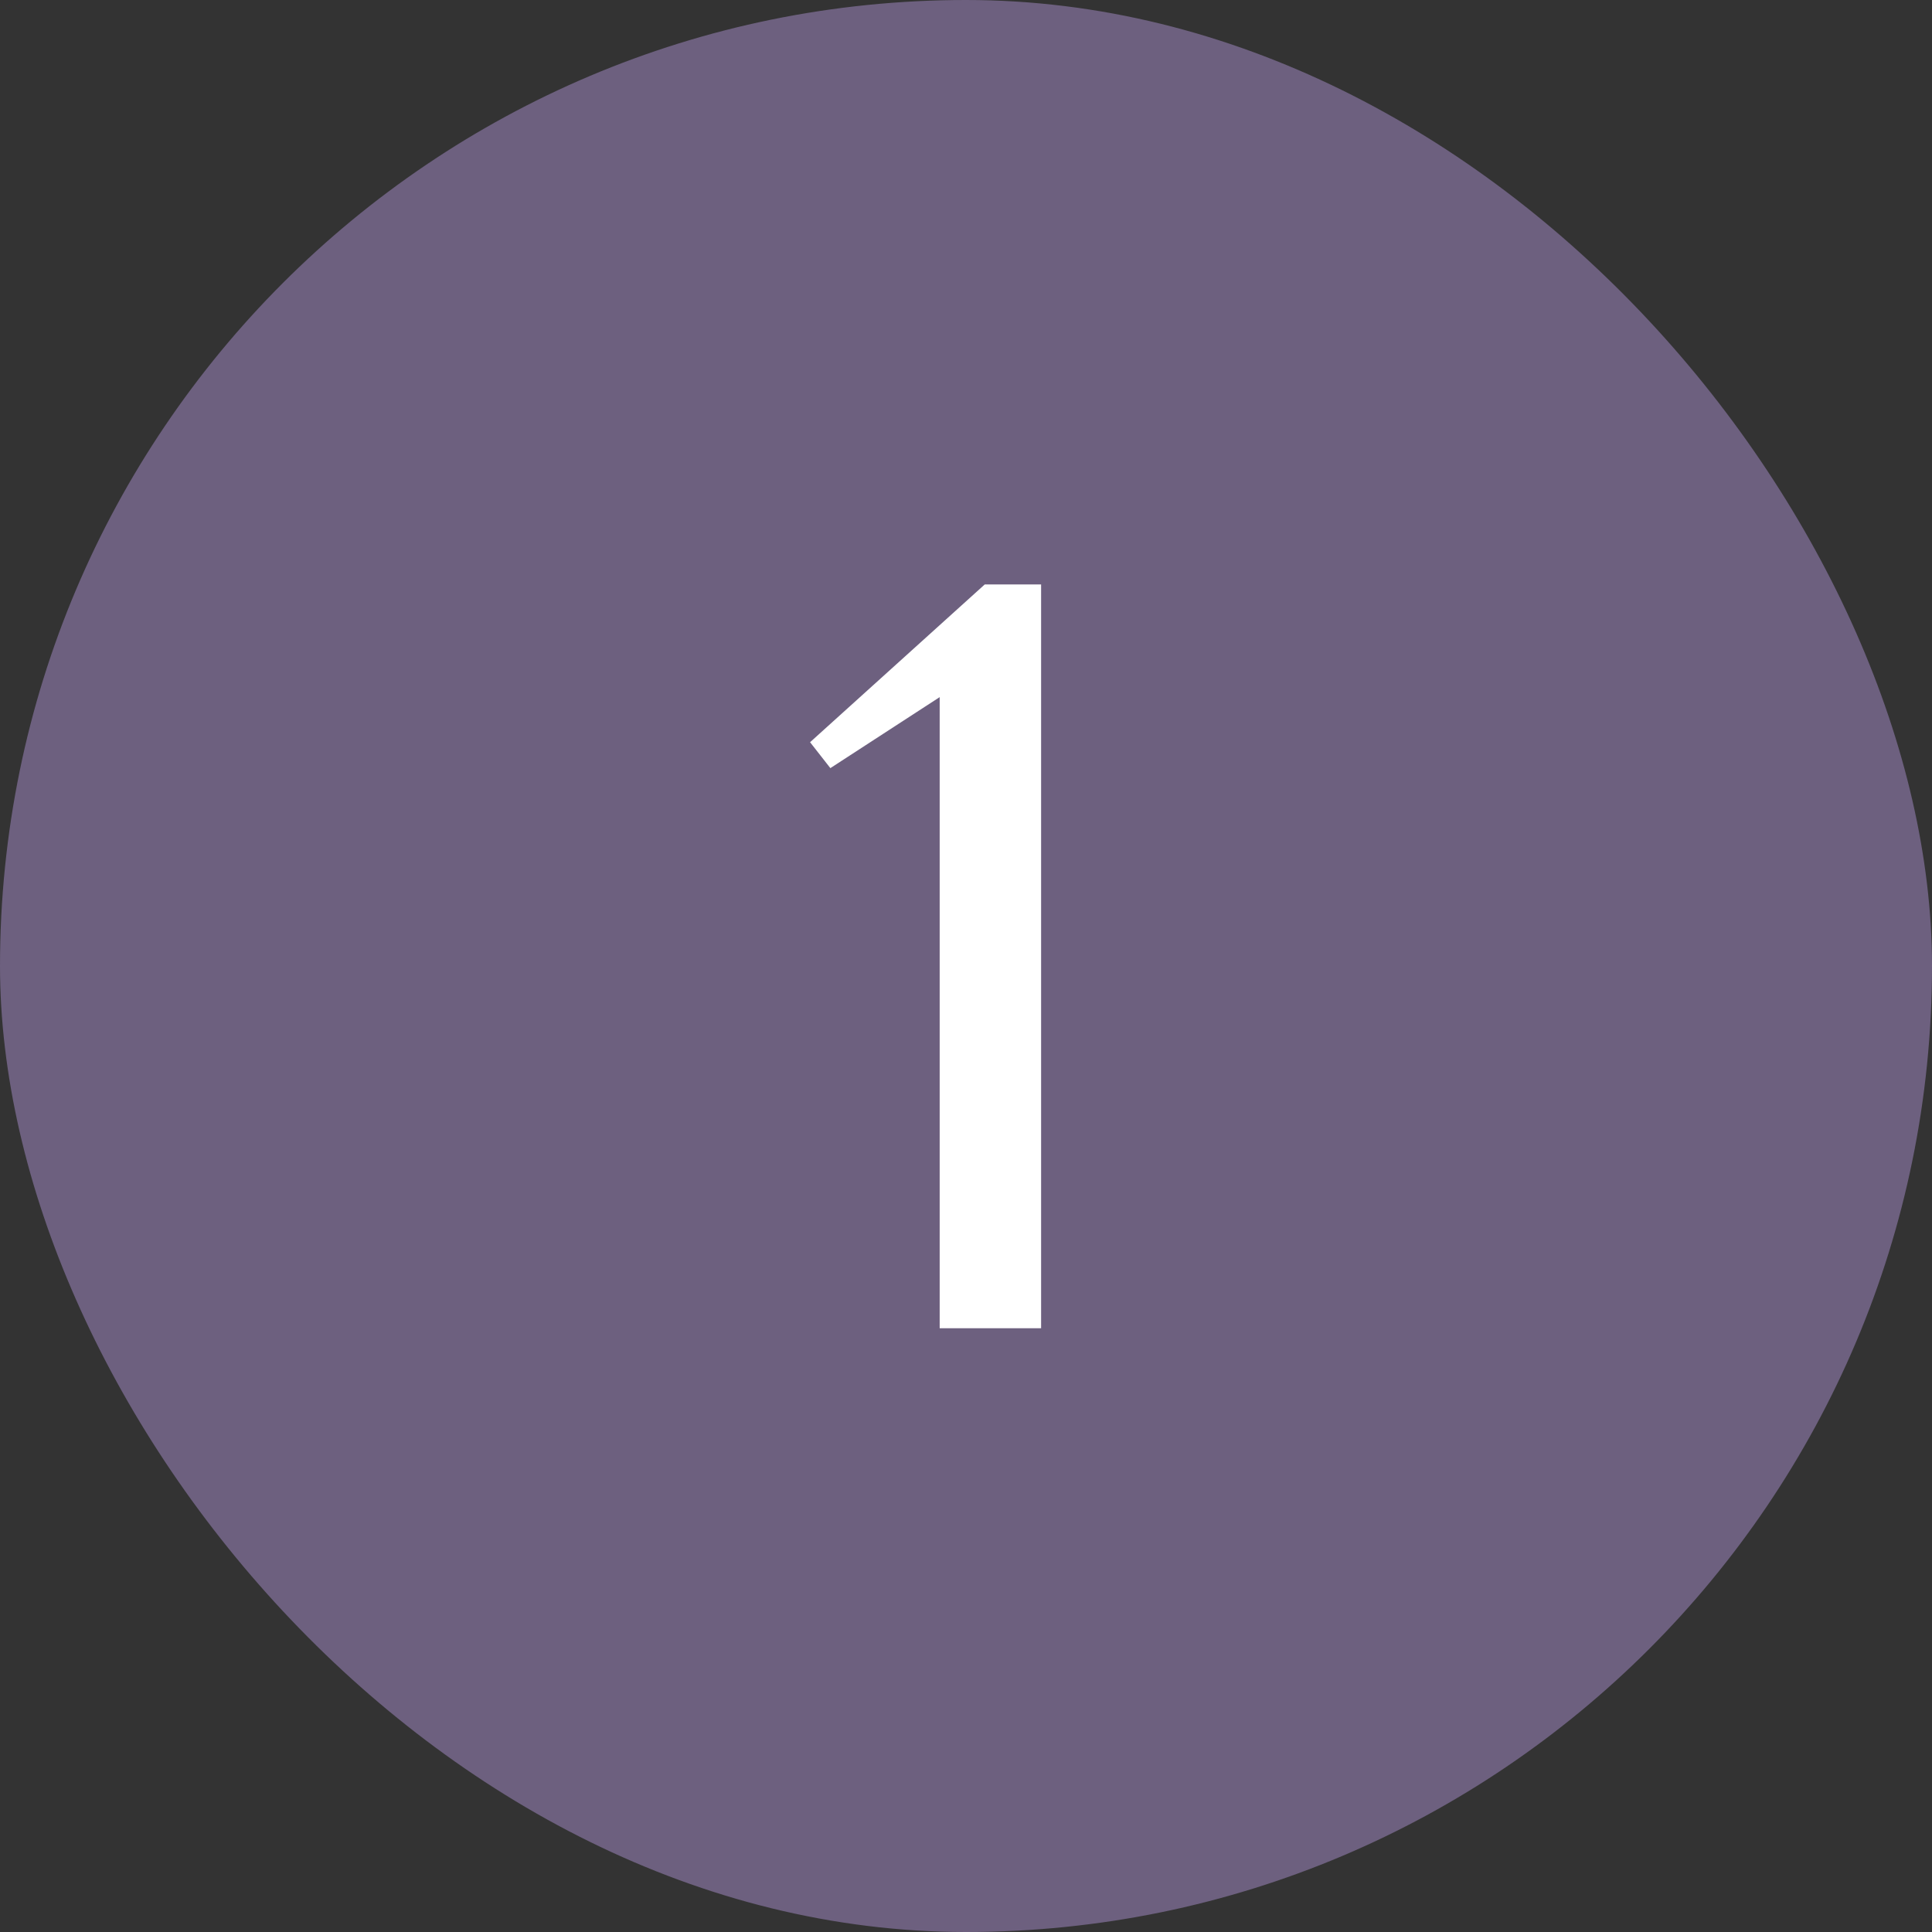 <?xml version="1.0" encoding="UTF-8"?> <svg xmlns="http://www.w3.org/2000/svg" width="48" height="48" viewBox="0 0 48 48" fill="none"><rect x="0" y="0" width="48" height="48" fill="#333333" stroke="none"/><rect width="48" height="48" rx="24" fill="#8C79A8" fill-opacity="0.65"></rect><path d="M23.346 33V17.32L20.63 19.084L20.126 18.44L24.466 14.52H25.866V33H23.346Z" fill="white"></path></svg> 